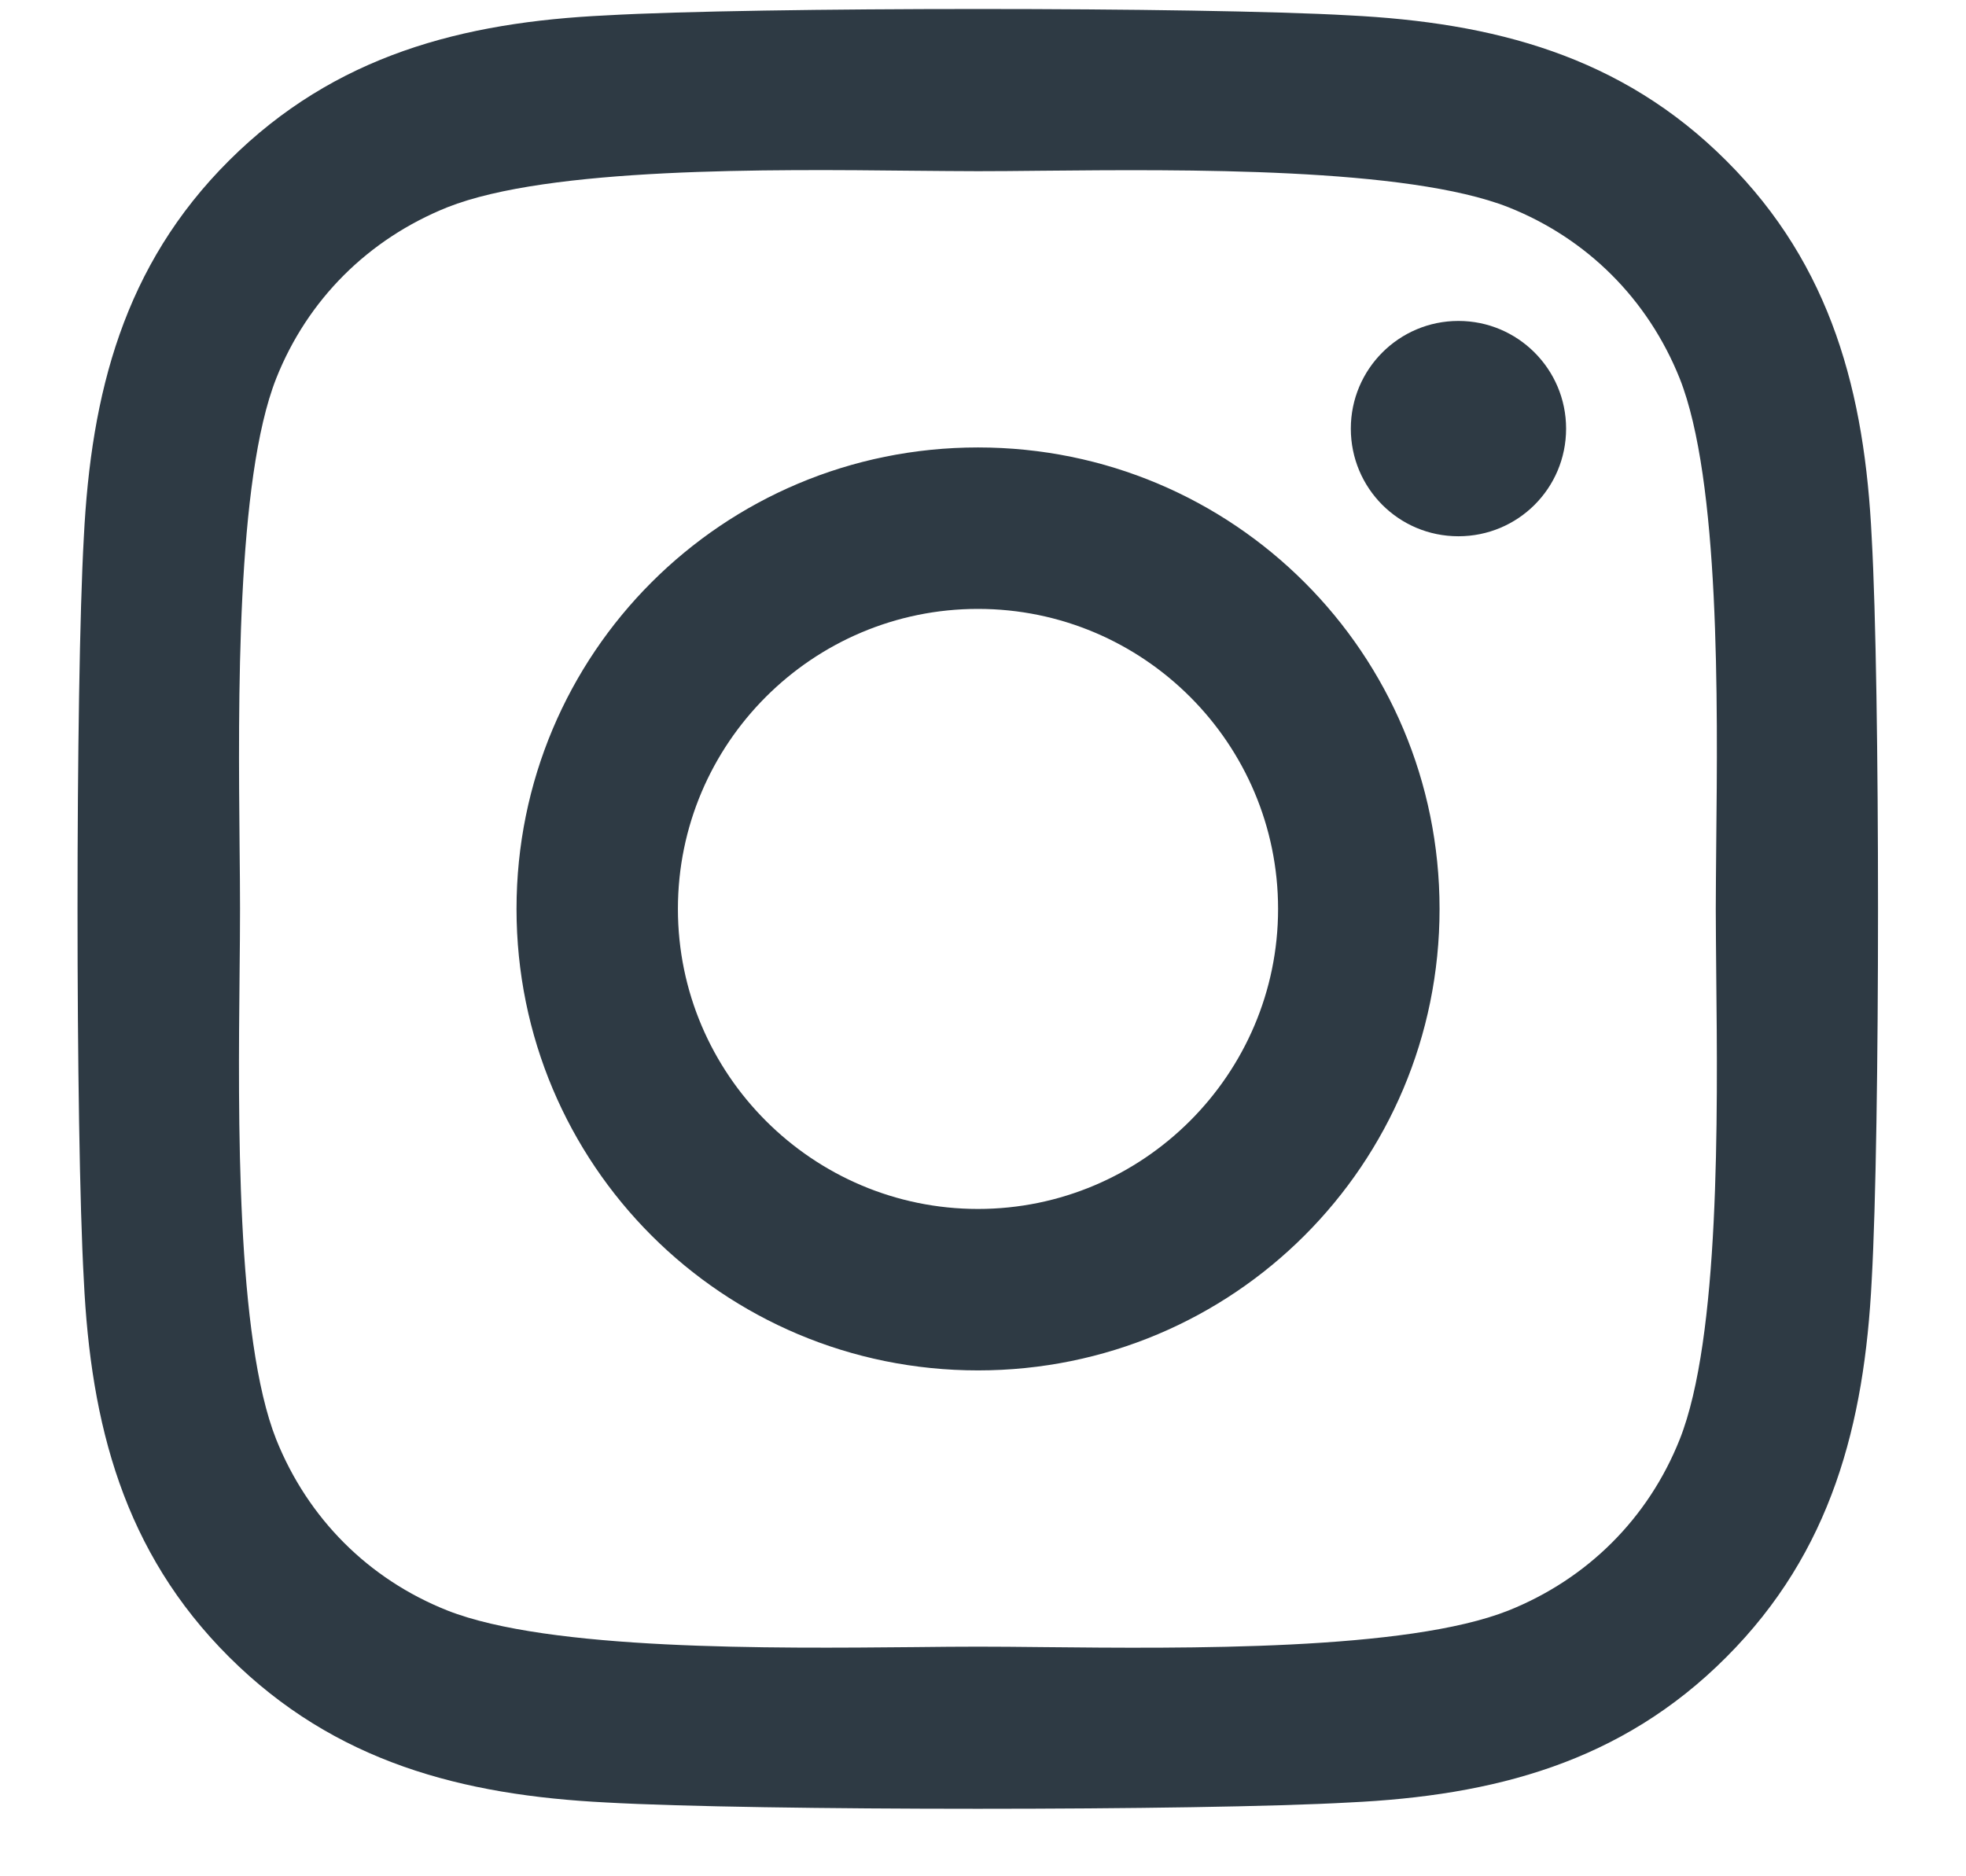 <?xml version="1.0" encoding="UTF-8"?> <svg xmlns="http://www.w3.org/2000/svg" width="22" height="21" viewBox="0 0 22 21" fill="none"> <path fill-rule="evenodd" clip-rule="evenodd" d="M20.945 6.02C20.868 4.406 20.5 2.977 19.318 1.799C18.14 0.621 16.711 0.253 15.097 0.172C13.434 0.077 8.449 0.077 6.786 0.172C5.177 0.248 3.748 0.617 2.565 1.795C1.383 2.972 1.019 4.402 0.938 6.015C0.844 7.678 0.844 12.663 0.938 14.326C1.015 15.94 1.383 17.369 2.565 18.547C3.748 19.724 5.172 20.093 6.786 20.174C8.449 20.268 13.434 20.268 15.097 20.174C16.711 20.098 18.14 19.729 19.318 18.547C20.495 17.369 20.864 15.94 20.945 14.326C21.039 12.663 21.039 7.683 20.945 6.02ZM16.32 6.002C16.985 6.002 17.525 5.467 17.525 4.797C17.525 4.132 16.985 3.592 16.32 3.592C15.655 3.592 15.116 4.132 15.116 4.797C15.116 5.462 15.65 6.002 16.32 6.002ZM10.944 5.008C8.085 5.008 5.78 7.314 5.78 10.173C5.78 13.032 8.085 15.338 10.944 15.338C13.803 15.338 16.109 13.032 16.109 10.173C16.109 7.314 13.803 5.008 10.944 5.008ZM10.944 13.531C9.096 13.531 7.586 12.025 7.586 10.173C7.586 8.321 9.092 6.815 10.944 6.815C12.796 6.815 14.302 8.321 14.302 10.173C14.302 12.025 12.791 13.531 10.944 13.531ZM16.881 18.025C17.766 17.67 18.445 16.992 18.796 16.111C19.247 14.977 19.222 12.498 19.205 10.891C19.203 10.624 19.2 10.381 19.2 10.173C19.2 9.964 19.203 9.722 19.205 9.455C19.222 7.849 19.247 5.373 18.796 4.235C18.441 3.35 17.762 2.671 16.881 2.32C15.744 1.872 13.252 1.896 11.646 1.911C11.385 1.914 11.148 1.916 10.943 1.916C10.735 1.916 10.492 1.913 10.226 1.911C8.619 1.894 6.143 1.869 5.006 2.32C4.12 2.676 3.441 3.354 3.091 4.235C2.642 5.372 2.666 7.864 2.681 9.47C2.684 9.731 2.686 9.968 2.686 10.173C2.686 10.382 2.684 10.624 2.681 10.89C2.665 12.497 2.64 14.973 3.091 16.111C3.446 16.996 4.125 17.675 5.006 18.025C6.143 18.474 8.634 18.45 10.241 18.435C10.501 18.432 10.739 18.43 10.943 18.43C11.152 18.43 11.394 18.432 11.661 18.435C13.267 18.451 15.744 18.477 16.881 18.025Z" fill="#2E3A44"></path> </svg> 